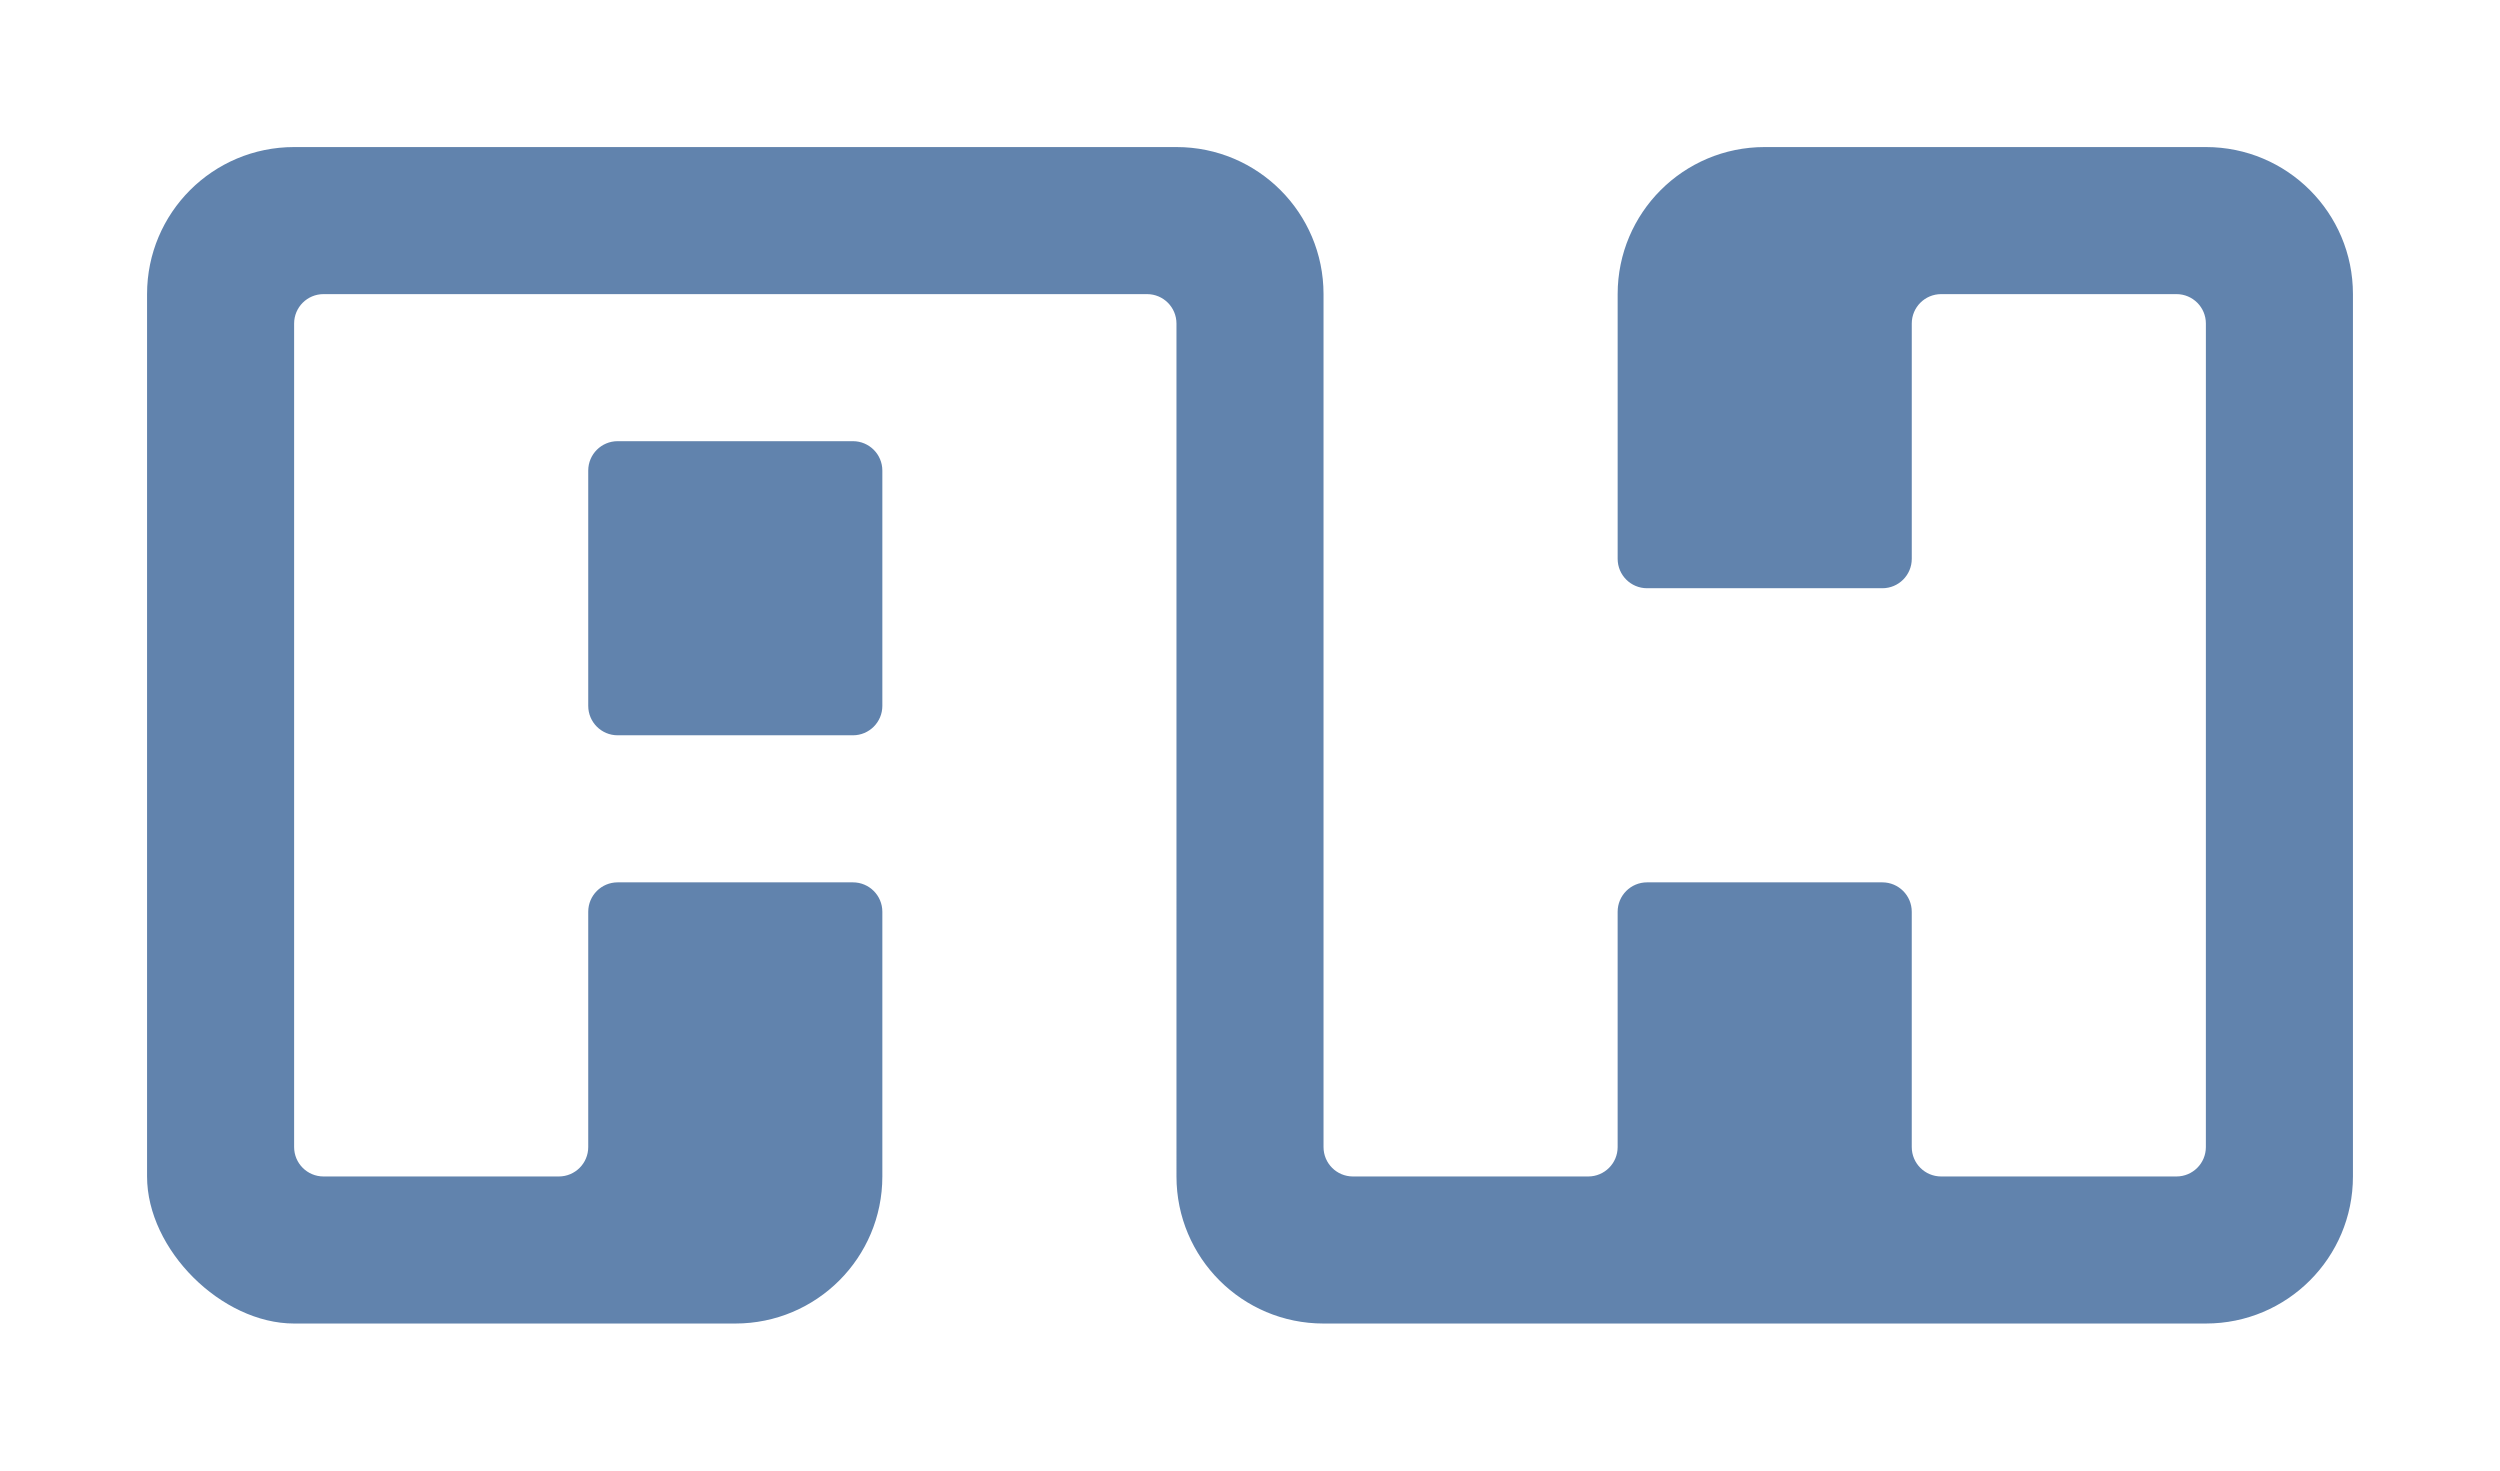 <?xml version="1.0" encoding="utf-8"?>
<!-- Generator: Adobe Illustrator 16.0.0, SVG Export Plug-In . SVG Version: 6.00 Build 0)  -->
<!DOCTYPE svg PUBLIC "-//W3C//DTD SVG 1.1//EN" "http://www.w3.org/Graphics/SVG/1.1/DTD/svg11.dtd">
<svg version="1.1" id="Ebene_1" xmlns="http://www.w3.org/2000/svg" xmlns:xlink="http://www.w3.org/1999/xlink" x="0px" y="0px"
	 width="850px" height="500px" viewBox="0 0 850 500" enable-background="new 0 0 850 500" xml:space="preserve">
<g>
	<path fill="#6183ad" d="M200,240c0,5.523,4.477,10,10,10h80c5.522,0,10-4.477,10-10v-80c0-5.523-4.478-10-10-10h-80
		c-5.523,0-10,4.477-10,10V240z"/>
</g>
<path fill="#6183ad" d="M740,100h-80c-5.527,0-10,4.473-10,10v80c0,5.527-4.473,10-10,10h-80c-5.527,0-10-4.473-10-10v-90
	c0-27.637,22.363-50,50-50h150c27.637,0,50,22.363,50,50v300c0,27.637-22.363,50-50,50H450c-27.637,0-50-22.363-50-50V110
	c0-5.527-4.473-10-10-10H110c-5.527,0-10,4.473-10,10v280c0,5.527,4.473,10,10,10h80c5.527,0,10-4.473,10-10v-80
	c0-5.527,4.473-10,10-10h80c5.527,0,10,4.473,10,10v90c0,27.637-22.363,50-50,50H100c-24.669,0-50-25.066-50-50V100
	c0-27.637,22.363-50,50-50h300c27.637,0,50,22.363,50,50v290c0,5.527,4.473,10,10,10h80c5.527,0,10-4.473,10-10v-80
	c0-5.527,4.473-10,10-10h80c5.527,0,10,4.473,10,10v80c0,5.527,4.473,10,10,10h80c5.527,0,10-4.473,10-10V110
	C750,104.473,745.527,100,740,100z"/>
<g>
</g>
<g>
</g>
<g>
</g>
<g>
</g>
<g>
</g>
<g>
</g>
<g>
</g>
<g>
</g>
<g>
</g>
<g>
</g>
<g>
</g>
<g>
</g>
<g>
</g>
<g>
</g>
<g>
</g>
</svg>
